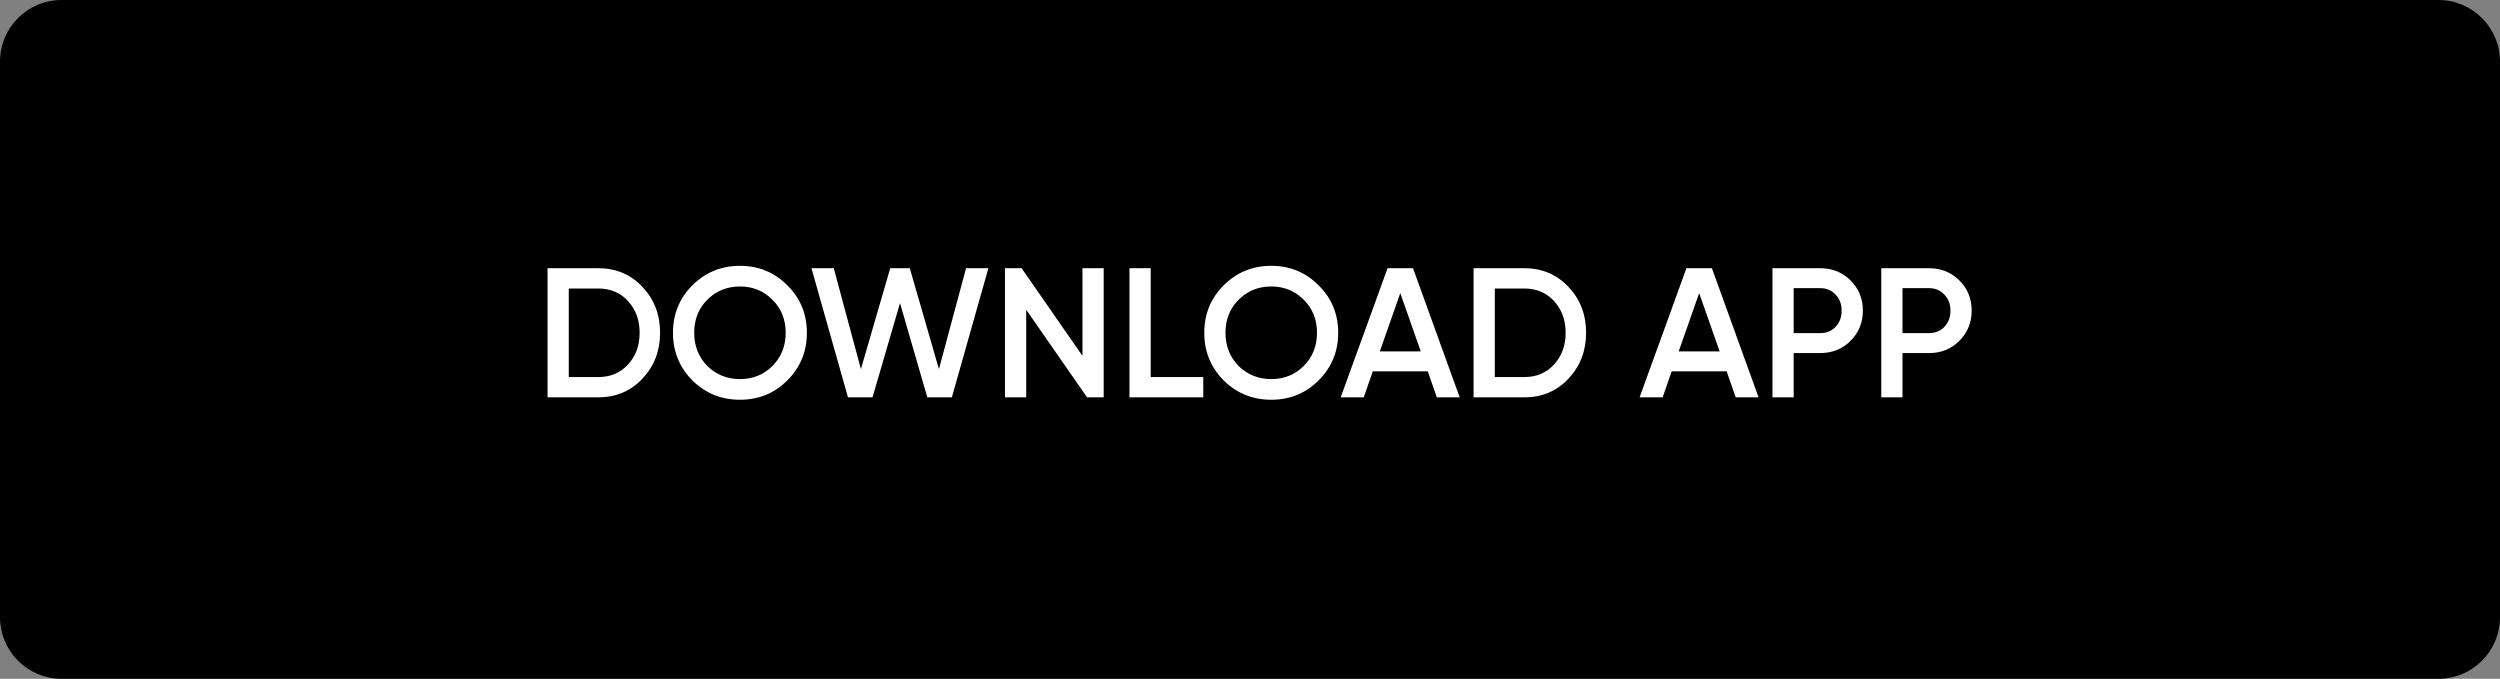 <svg width="151" height="41" viewBox="0 0 151 41" fill="none" xmlns="http://www.w3.org/2000/svg">
<rect x="0" y="0" width="151" height="41" fill="#808080" stroke="none"/>
<g clip-path="url(#clip0_25_2)">
<path d="M147.279 0H3.721C1.666 0 0 1.666 0 3.721V37.279C0 39.334 1.666 41 3.721 41H147.279C149.334 41 151 39.334 151 37.279V3.721C151 1.666 149.334 0 147.279 0Z" fill="black"/>
<path d="M33.072 16.2H36.137C37.206 16.2 38.094 16.575 38.8 17.325C39.513 18.076 39.869 19.001 39.869 20.1C39.869 21.192 39.513 22.117 38.8 22.875C38.094 23.625 37.206 24 36.137 24H33.072V16.2ZM34.354 22.774H36.137C36.872 22.774 37.47 22.522 37.931 22.017C38.399 21.511 38.633 20.873 38.633 20.1C38.633 19.327 38.399 18.689 37.931 18.183C37.47 17.678 36.872 17.426 36.137 17.426H34.354V22.774ZM47.556 22.975C46.776 23.755 45.822 24.145 44.693 24.145C43.563 24.145 42.605 23.755 41.818 22.975C41.038 22.187 40.648 21.229 40.648 20.1C40.648 18.971 41.038 18.016 41.818 17.236C42.605 16.449 43.563 16.055 44.693 16.055C45.822 16.055 46.776 16.449 47.556 17.236C48.344 18.016 48.737 18.971 48.737 20.1C48.737 21.229 48.344 22.187 47.556 22.975ZM42.72 22.106C43.263 22.633 43.92 22.897 44.693 22.897C45.472 22.897 46.126 22.633 46.654 22.106C47.188 21.571 47.456 20.902 47.456 20.1C47.456 19.298 47.188 18.633 46.654 18.105C46.126 17.571 45.472 17.303 44.693 17.303C43.913 17.303 43.255 17.571 42.72 18.105C42.193 18.633 41.929 19.298 41.929 20.1C41.929 20.895 42.193 21.563 42.72 22.106ZM52.7 24H51.218L49.012 16.2H50.36L51.998 22.295L53.77 16.2H54.951L56.712 22.295L58.349 16.2H59.698L57.492 24H56.01L54.36 18.306L52.7 24ZM65.381 21.493V16.2H66.662V24H65.659L61.982 18.707V24H60.701V16.2H61.704L65.381 21.493ZM69.502 16.2V22.774H72.677V24H68.22V16.2H69.502ZM79.646 22.975C78.866 23.755 77.912 24.145 76.783 24.145C75.653 24.145 74.695 23.755 73.908 22.975C73.128 22.187 72.738 21.229 72.738 20.1C72.738 18.971 73.128 18.016 73.908 17.236C74.695 16.449 75.653 16.055 76.783 16.055C77.912 16.055 78.866 16.449 79.646 17.236C80.434 18.016 80.828 18.971 80.828 20.1C80.828 21.229 80.434 22.187 79.646 22.975ZM74.81 22.106C75.353 22.633 76.01 22.897 76.783 22.897C77.563 22.897 78.216 22.633 78.744 22.106C79.279 21.571 79.546 20.902 79.546 20.1C79.546 19.298 79.279 18.633 78.744 18.105C78.216 17.571 77.563 17.303 76.783 17.303C76.003 17.303 75.345 17.571 74.81 18.105C74.283 18.633 74.019 19.298 74.019 20.1C74.019 20.895 74.283 21.563 74.81 22.106ZM88.165 24H86.784L86.238 22.429H82.917L82.371 24H80.978L83.809 16.2H85.346L88.165 24ZM84.577 17.704L83.341 21.225H85.814L84.577 17.704ZM89.004 16.2H92.069C93.138 16.2 94.026 16.575 94.732 17.325C95.445 18.076 95.801 19.001 95.801 20.1C95.801 21.192 95.445 22.117 94.732 22.875C94.026 23.625 93.138 24 92.069 24H89.004V16.2ZM90.286 22.774H92.069C92.804 22.774 93.402 22.522 93.862 22.017C94.331 21.511 94.564 20.873 94.564 20.1C94.564 19.327 94.331 18.689 93.862 18.183C93.402 17.678 92.804 17.426 92.069 17.426H90.286V22.774ZM106.218 24H104.836L104.29 22.429H100.97L100.424 24H99.031L101.861 16.2H103.399L106.218 24ZM102.63 17.704L101.393 21.225H103.867L102.63 17.704ZM107.057 16.2H109.932C110.667 16.2 111.28 16.445 111.77 16.935C112.268 17.426 112.517 18.035 112.517 18.763C112.517 19.483 112.268 20.093 111.77 20.59C111.28 21.081 110.667 21.326 109.932 21.326H108.338V24H107.057V16.2ZM108.338 20.122H109.932C110.311 20.122 110.623 19.996 110.868 19.743C111.113 19.483 111.235 19.157 111.235 18.763C111.235 18.369 111.113 18.046 110.868 17.793C110.623 17.533 110.311 17.403 109.932 17.403H108.338V20.122ZM113.629 16.2H116.504C117.24 16.2 117.853 16.445 118.343 16.935C118.841 17.426 119.089 18.035 119.089 18.763C119.089 19.483 118.841 20.093 118.343 20.59C117.853 21.081 117.24 21.326 116.504 21.326H114.911V24H113.629V16.2ZM114.911 20.122H116.504C116.883 20.122 117.195 19.996 117.44 19.743C117.685 19.483 117.808 19.157 117.808 18.763C117.808 18.369 117.685 18.046 117.44 17.793C117.195 17.533 116.883 17.403 116.504 17.403H114.911V20.122Z" fill="white"/>
</g>
<defs>
<clipPath id="clip0_25_2">
<rect width="151" height="41" fill="white"/>
</clipPath>
</defs>
</svg>
